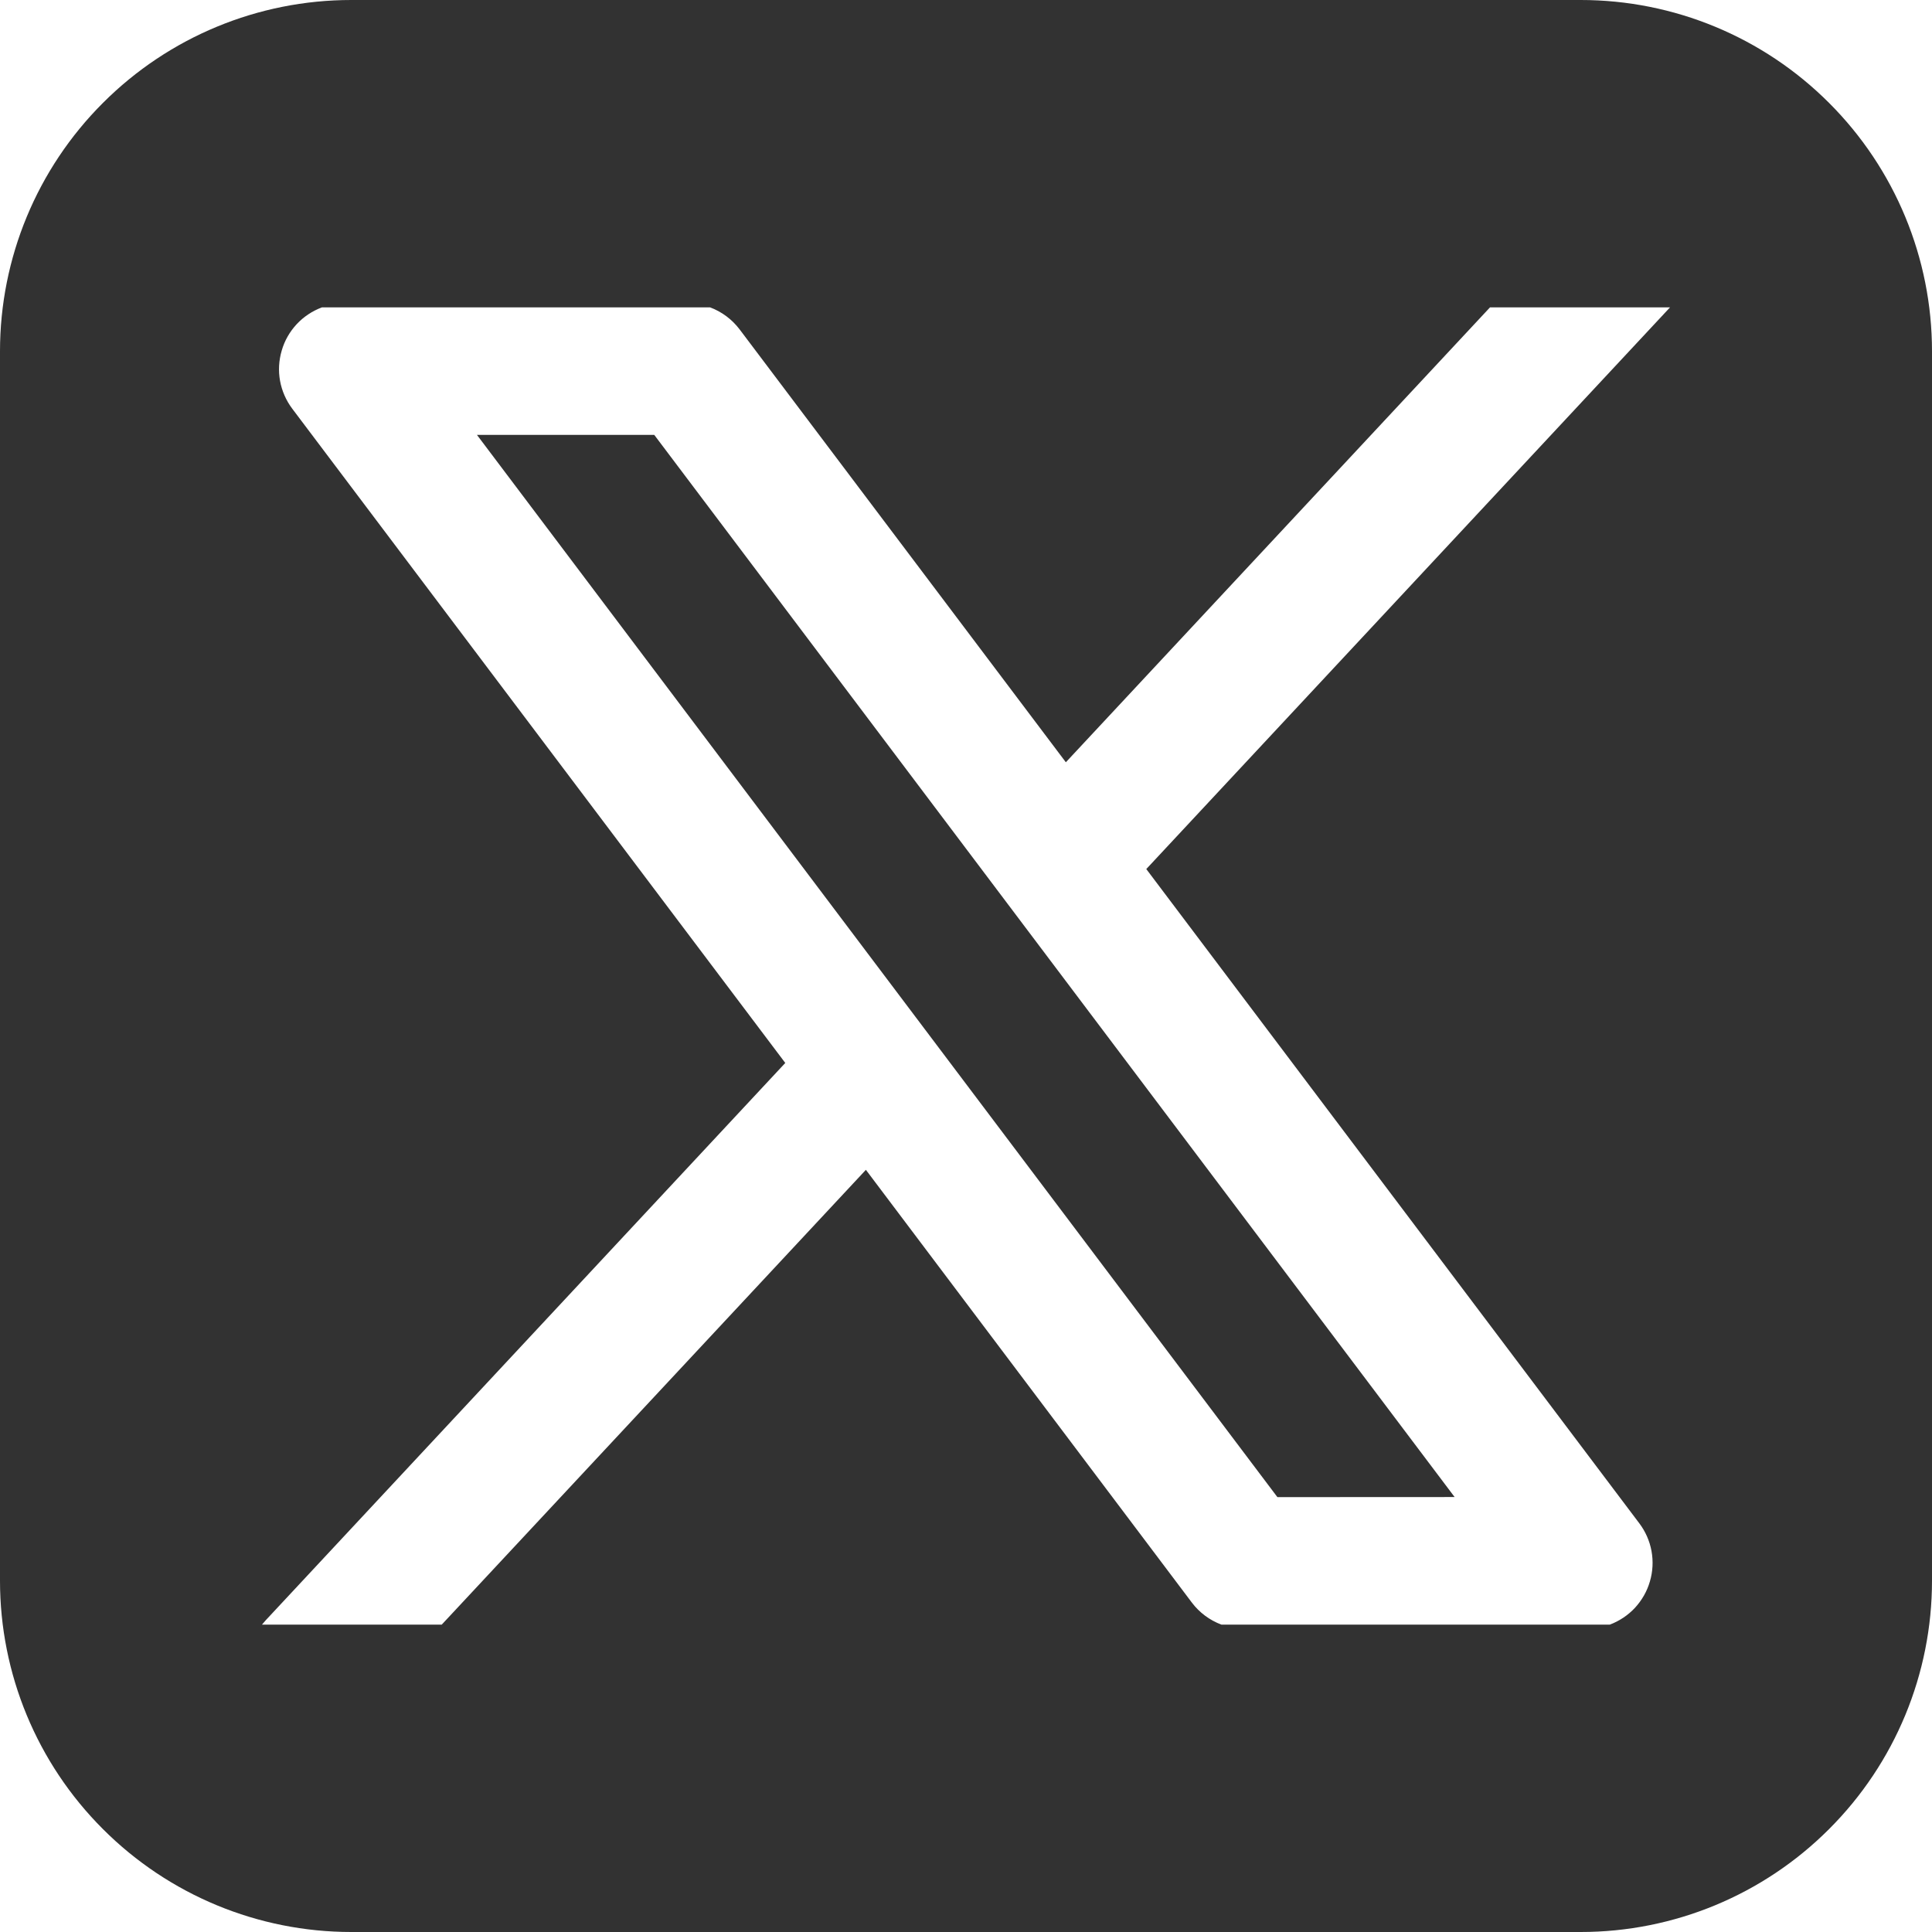 <svg width="22" height="22" viewBox="0 0 22 22" fill="none" xmlns="http://www.w3.org/2000/svg">
<path fill-rule="evenodd" clip-rule="evenodd" d="M4 0C2.939 0 1.922 0.421 1.172 1.172C0.421 1.922 0 2.939 0 4V18C0 19.061 0.421 20.078 1.172 20.828C1.922 21.579 2.939 22 4 22H18C19.061 22 20.078 21.579 20.828 20.828C21.579 20.078 22 19.061 22 18V4C22 2.939 21.579 1.922 20.828 1.172C20.078 0.421 19.061 0 18 0H4ZM3.666 3.5C3.557 3.541 3.458 3.606 3.378 3.692C3.299 3.777 3.24 3.88 3.208 3.992C3.175 4.104 3.168 4.222 3.189 4.337C3.21 4.452 3.258 4.561 3.328 4.654L8.942 12.104L3.027 18.449L2.983 18.5H5.03L9.86 13.321L13.572 18.249C13.658 18.363 13.775 18.45 13.909 18.5H18.331C18.44 18.459 18.539 18.393 18.618 18.308C18.697 18.222 18.756 18.119 18.788 18.007C18.821 17.895 18.827 17.777 18.806 17.662C18.785 17.547 18.737 17.439 18.667 17.346L13.053 9.896L19.017 3.5H16.967L12.137 8.68L8.423 3.752C8.337 3.638 8.22 3.55 8.086 3.5H3.666ZM14.546 17.048L5.431 4.952H7.45L16.564 17.047L14.546 17.048Z" fill="#323232"/>
</svg>
